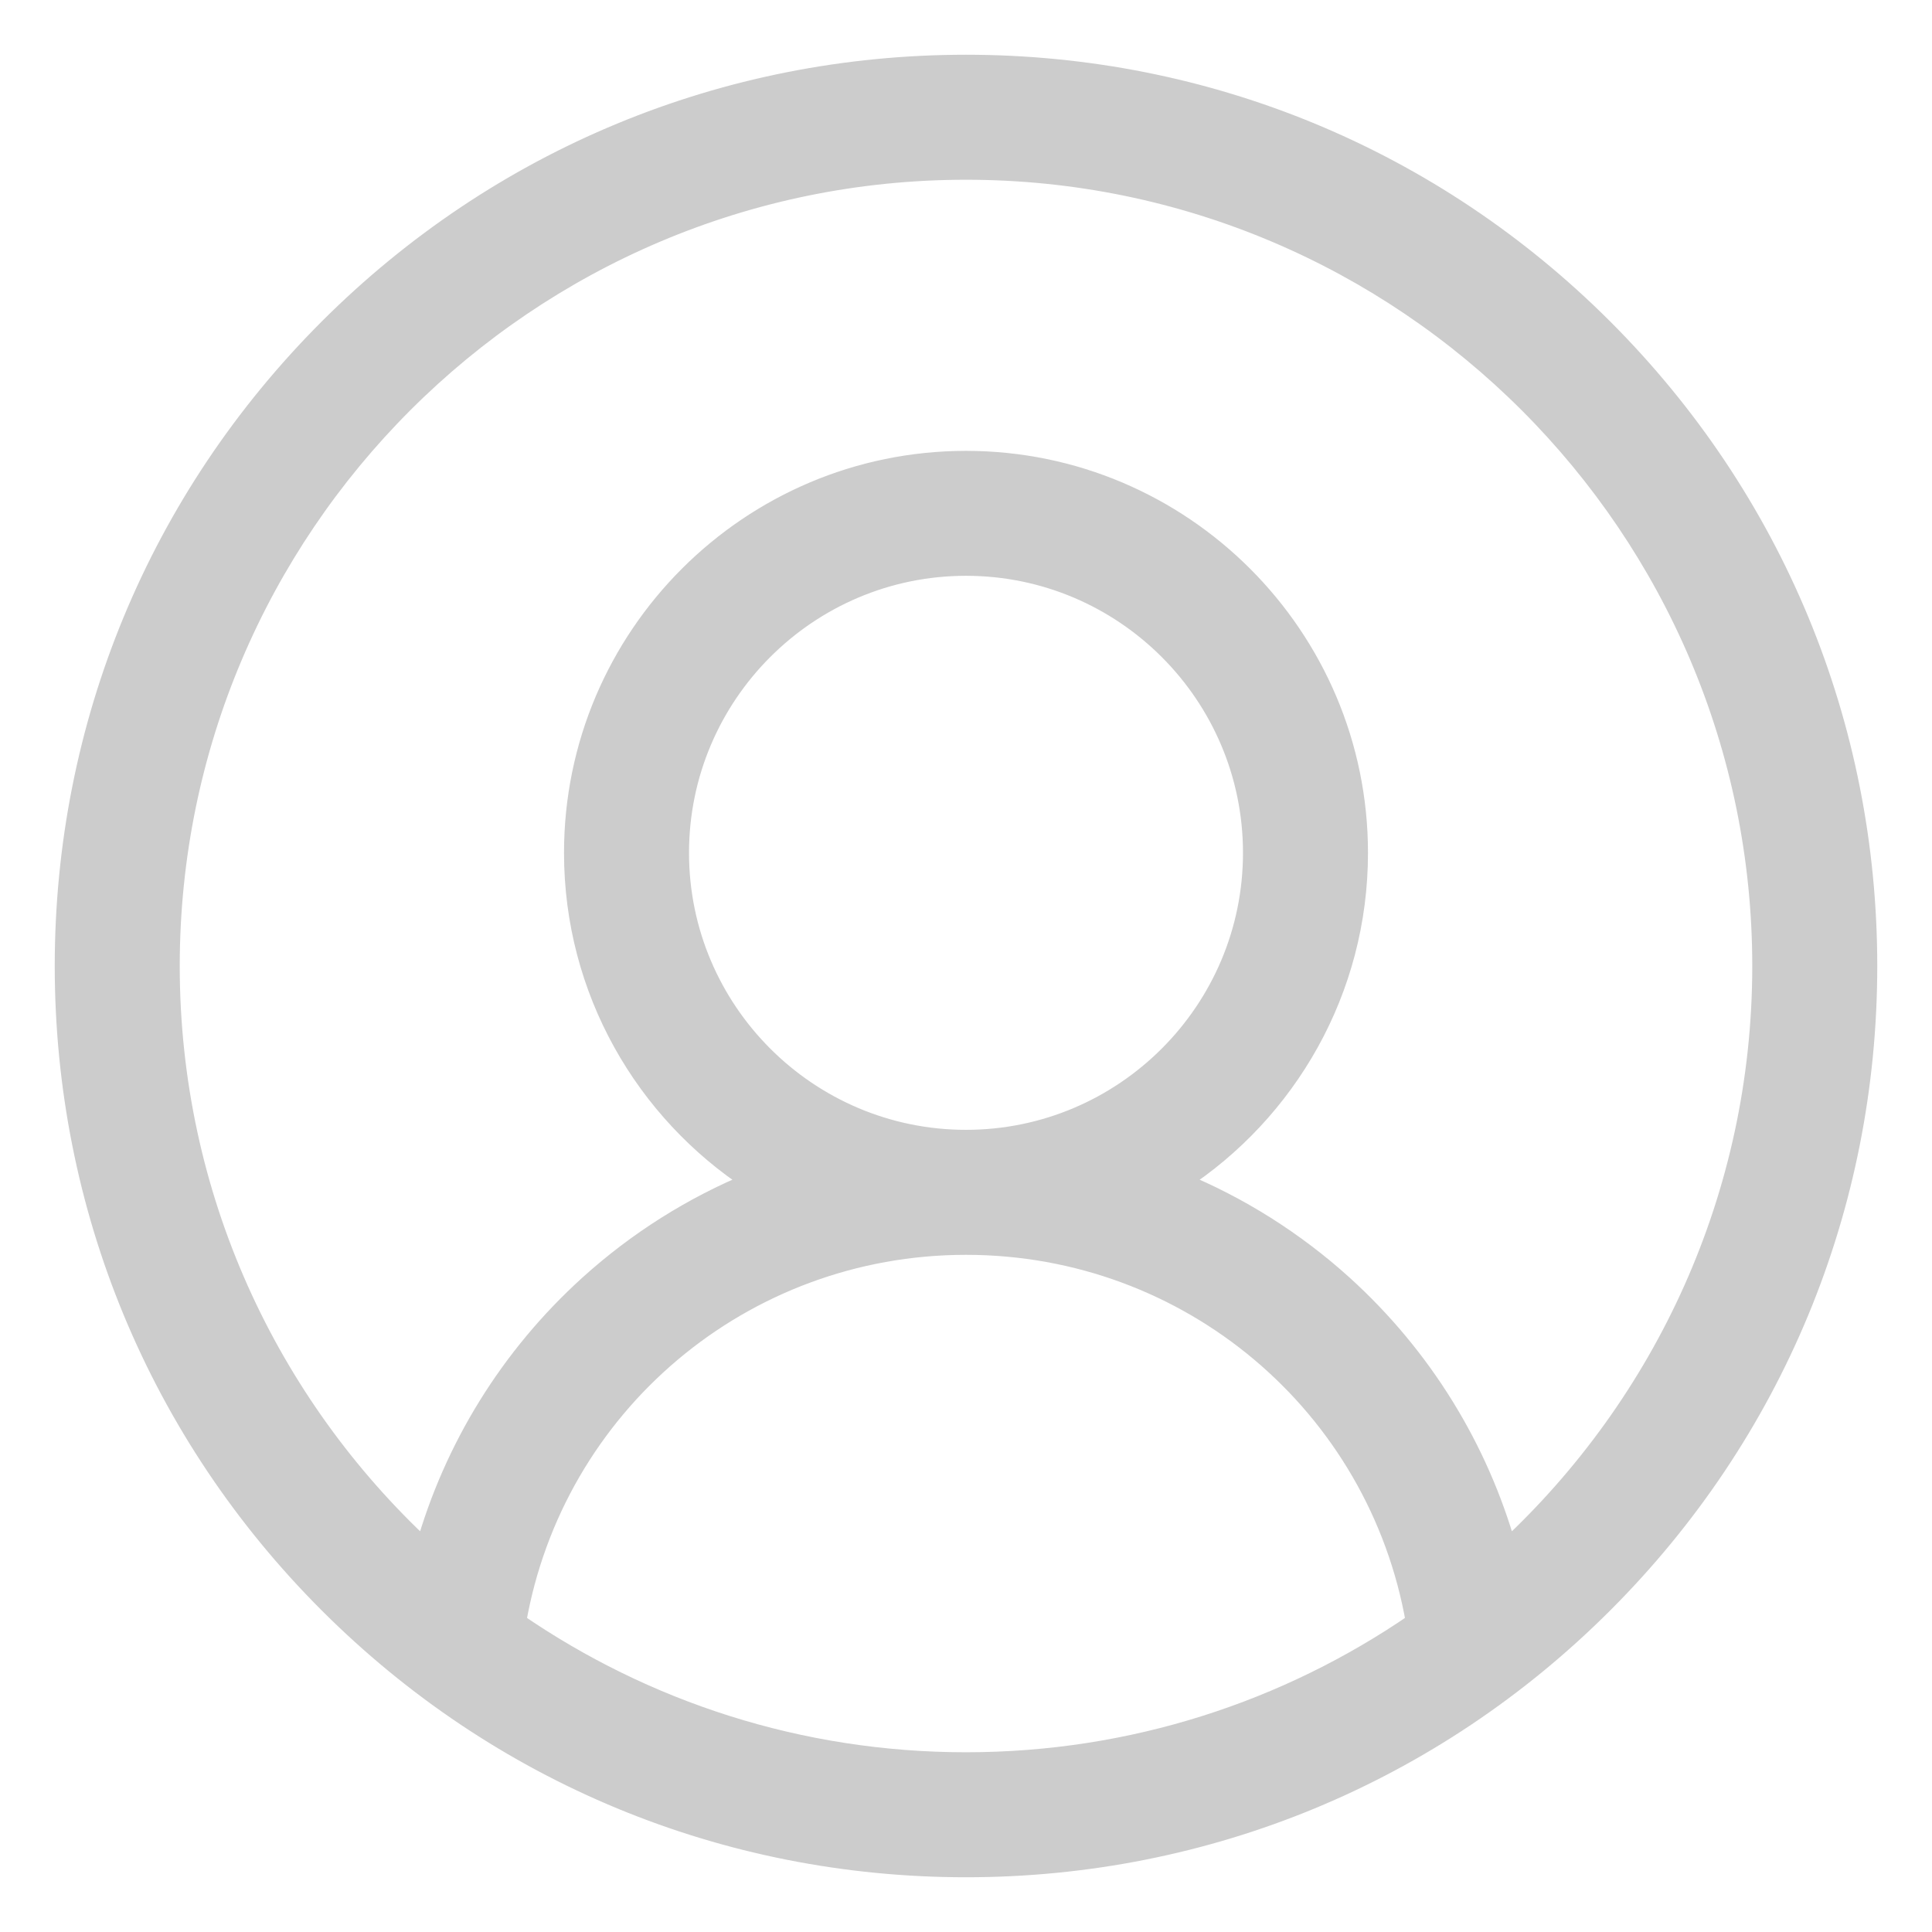 <svg width="30" height="30" viewBox="0 0 30 30" fill="none" xmlns="http://www.w3.org/2000/svg">
<g opacity="0.2" clip-path="url(#clip0_1319_21962)">
<path d="M24.899 5.1C22.255 2.456 18.739 1 15 1C11.26 1 7.745 2.456 5.1 5.1C2.456 7.745 1 11.26 1 15C1 18.739 2.456 22.255 5.1 24.899C7.745 27.544 11.26 29 15 29C18.739 29 22.255 27.544 24.899 24.899C27.544 22.255 29 18.739 29 15C29 11.26 27.544 7.745 24.899 5.1ZM8.019 25.193C8.604 21.822 11.526 19.335 15 19.335C18.475 19.335 21.396 21.822 21.981 25.193C19.994 26.559 17.589 27.359 15 27.359C12.411 27.359 10.006 26.559 8.019 25.193ZM10.549 13.243C10.549 10.788 12.546 8.791 15 8.791C17.454 8.791 19.451 10.788 19.451 13.243C19.451 15.697 17.454 17.694 15 17.694C12.546 17.694 10.549 15.697 10.549 13.243ZM23.402 24.055C22.961 22.486 22.084 21.062 20.855 19.949C20.101 19.267 19.242 18.728 18.32 18.349C19.988 17.261 21.092 15.378 21.092 13.243C21.092 9.884 18.359 7.151 15 7.151C11.641 7.151 8.908 9.884 8.908 13.243C8.908 15.378 10.013 17.261 11.681 18.349C10.758 18.728 9.899 19.267 9.145 19.949C7.916 21.061 7.039 22.485 6.598 24.055C4.165 21.796 2.641 18.573 2.641 15C2.641 8.185 8.185 2.641 15 2.641C21.815 2.641 27.359 8.185 27.359 15C27.359 18.573 25.834 21.796 23.402 24.055Z" fill="black" stroke="black" stroke-width="0.3"/>
</g>
<defs>
<clipPath id="clip0_1319_21962">
<rect width="30" height="30" fill="white"/>
</clipPath>
</defs>
</svg>
